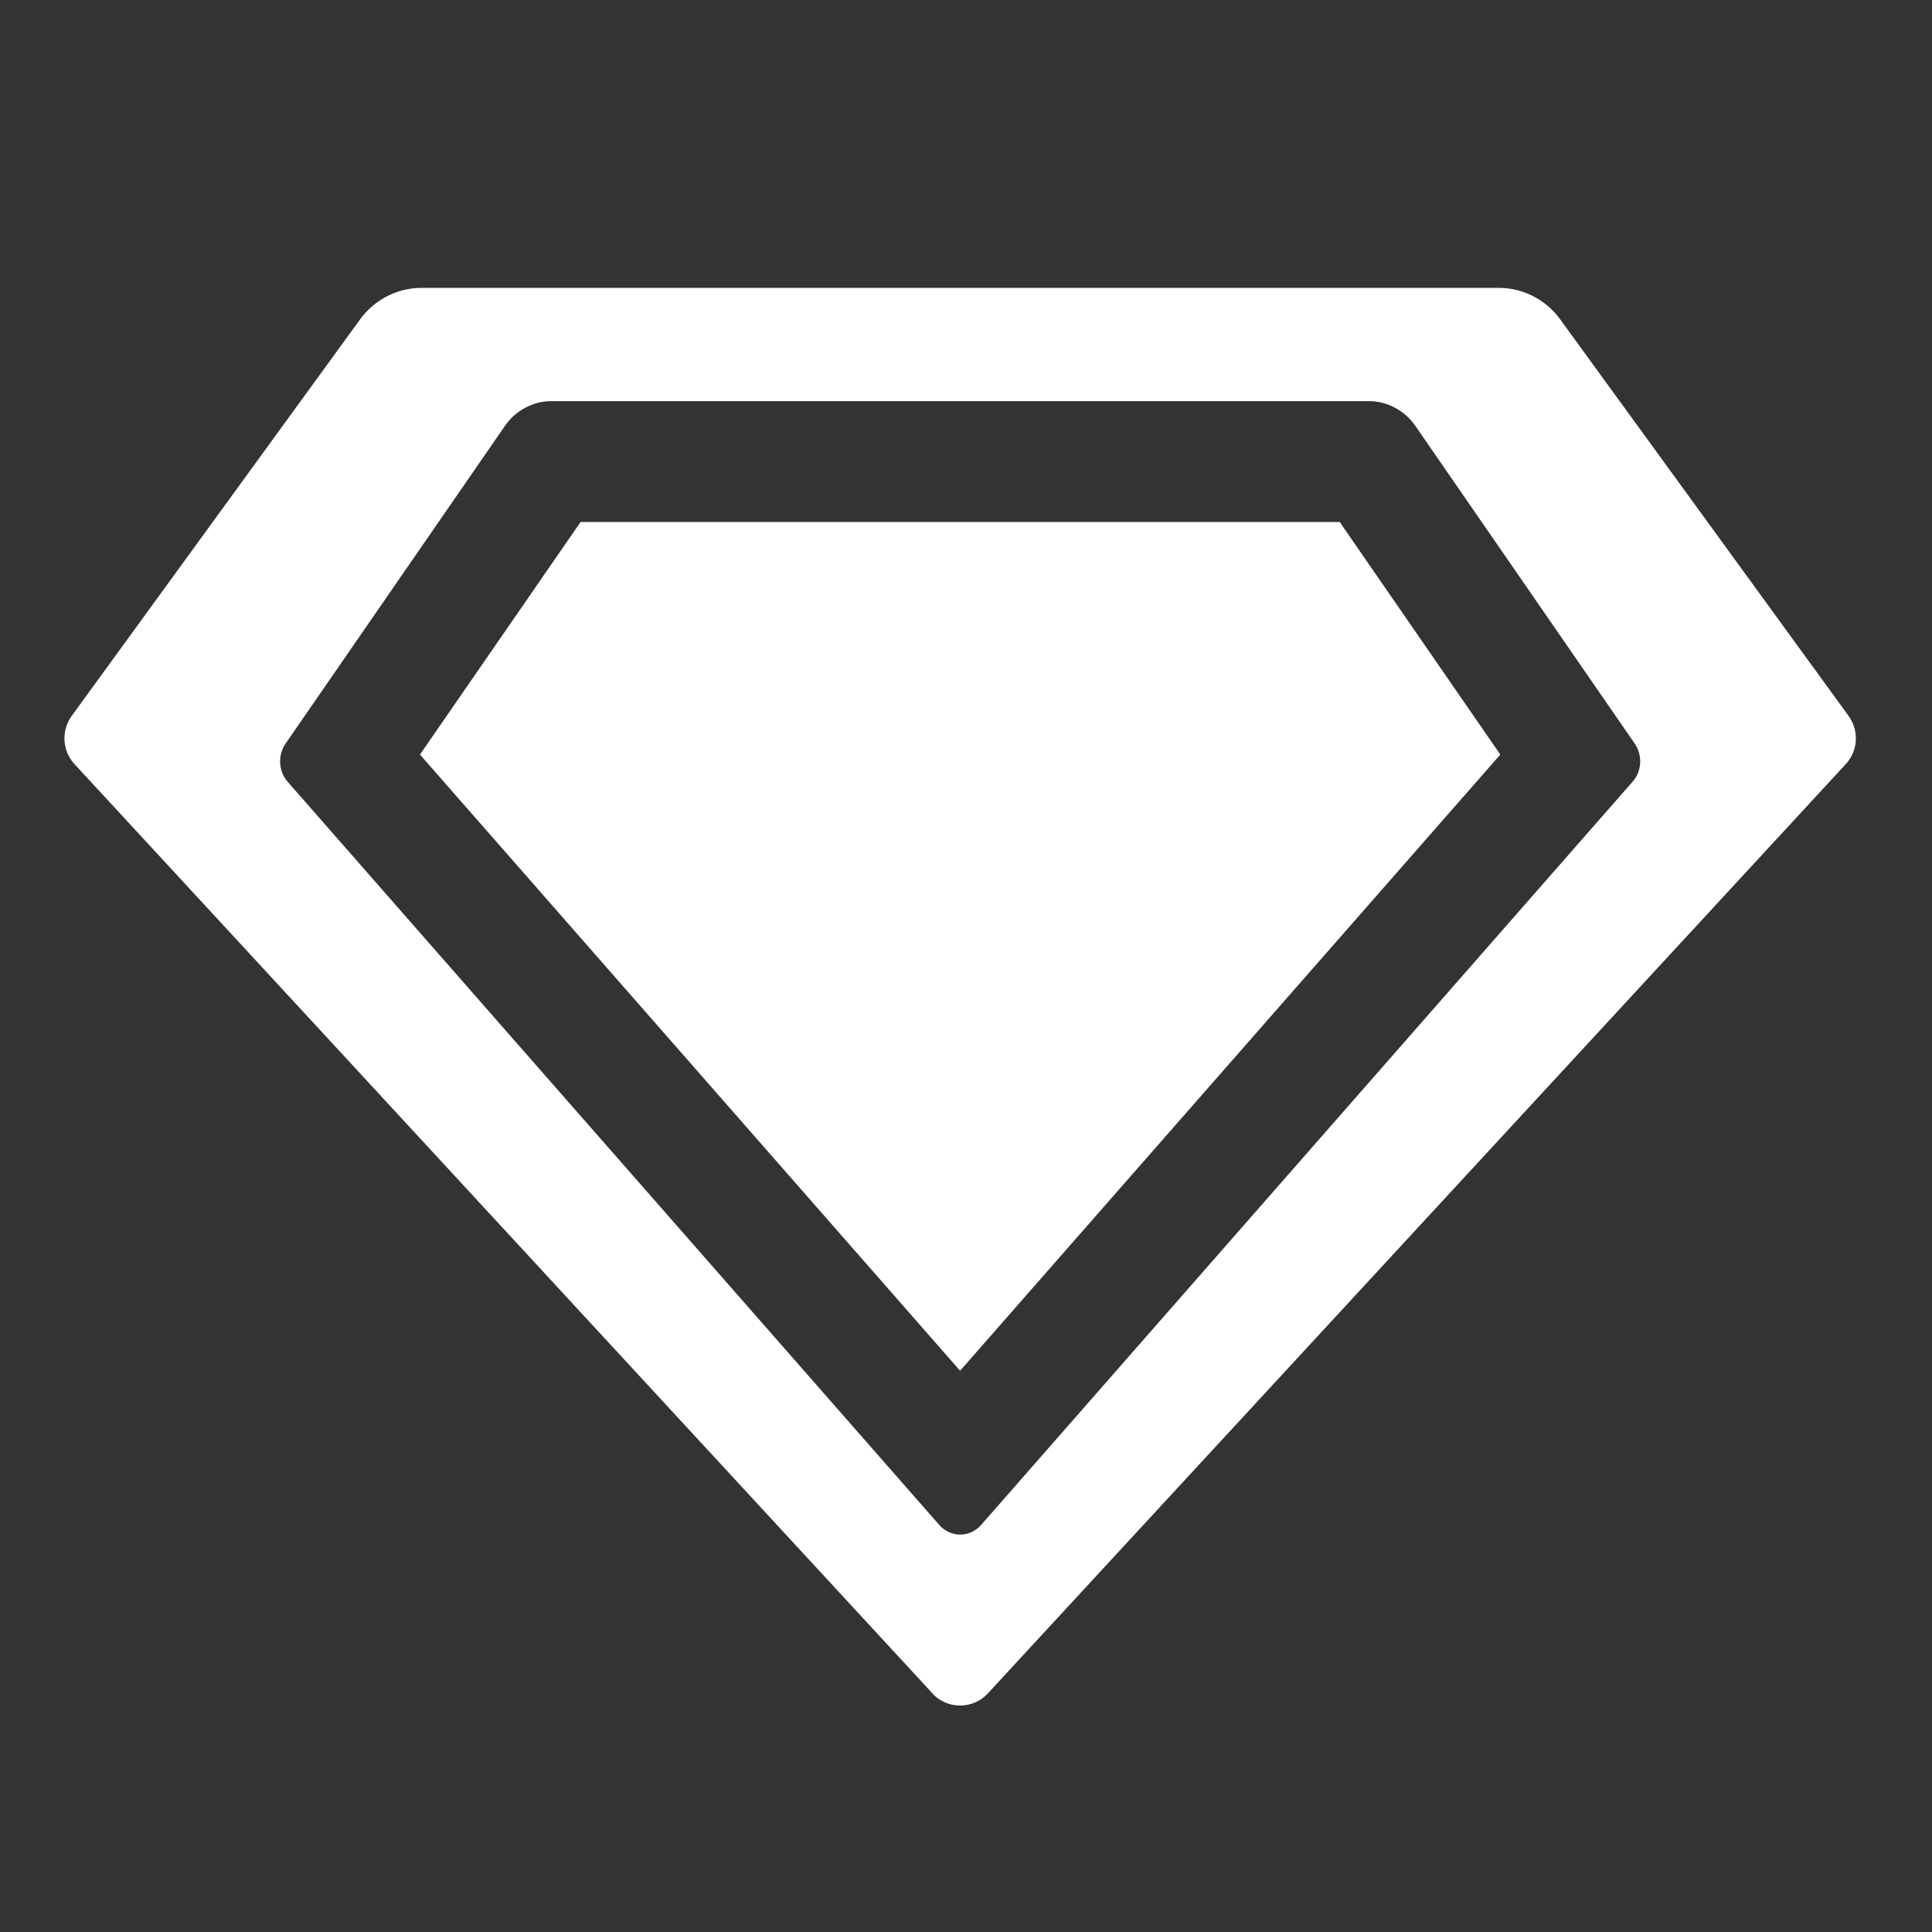 <svg width="16" height="16" viewBox="0 0 16 16" fill="none" xmlns="http://www.w3.org/2000/svg">
<rect x="0" y="0" width="16" height="16" fill="#333333" stroke="none"/>
<g id="vip-diamond-svgrepo-com 4">
<path id="Subtract" fill-rule="evenodd" clip-rule="evenodd" d="M12.411 2.384H3.492C3.393 2.384 3.296 2.407 3.208 2.452C3.12 2.497 3.043 2.562 2.985 2.641L0.593 5.93C0.551 5.989 0.53 6.06 0.534 6.133C0.538 6.205 0.567 6.273 0.616 6.327C1.454 7.234 2.218 8.062 2.908 8.809C6.126 12.295 7.736 14.039 7.739 14.042C7.8 14.098 7.881 14.128 7.964 14.124C8.047 14.121 8.125 14.085 8.181 14.024L15.287 6.327C15.336 6.273 15.365 6.205 15.369 6.133C15.373 6.06 15.352 5.989 15.31 5.93L12.918 2.641C12.86 2.562 12.784 2.497 12.695 2.452C12.607 2.407 12.51 2.384 12.411 2.384ZM11.337 3.322H4.565C4.49 3.322 4.417 3.341 4.35 3.377C4.283 3.412 4.225 3.464 4.181 3.528L2.365 6.158C2.333 6.204 2.317 6.262 2.32 6.319C2.323 6.377 2.345 6.432 2.382 6.474C3.018 7.199 3.598 7.861 4.121 8.458C6.565 11.245 7.788 12.64 7.79 12.642C7.837 12.687 7.898 12.711 7.961 12.709C8.024 12.706 8.083 12.677 8.126 12.628L13.52 6.474C13.558 6.432 13.58 6.377 13.583 6.319C13.586 6.262 13.57 6.204 13.538 6.158L11.722 3.528C11.678 3.464 11.62 3.412 11.553 3.377C11.486 3.341 11.412 3.322 11.337 3.322ZM3.478 6.249L4.808 4.323H11.095L12.425 6.249L7.951 11.352L3.478 6.249Z" fill="white"/>
</g>
</svg>
